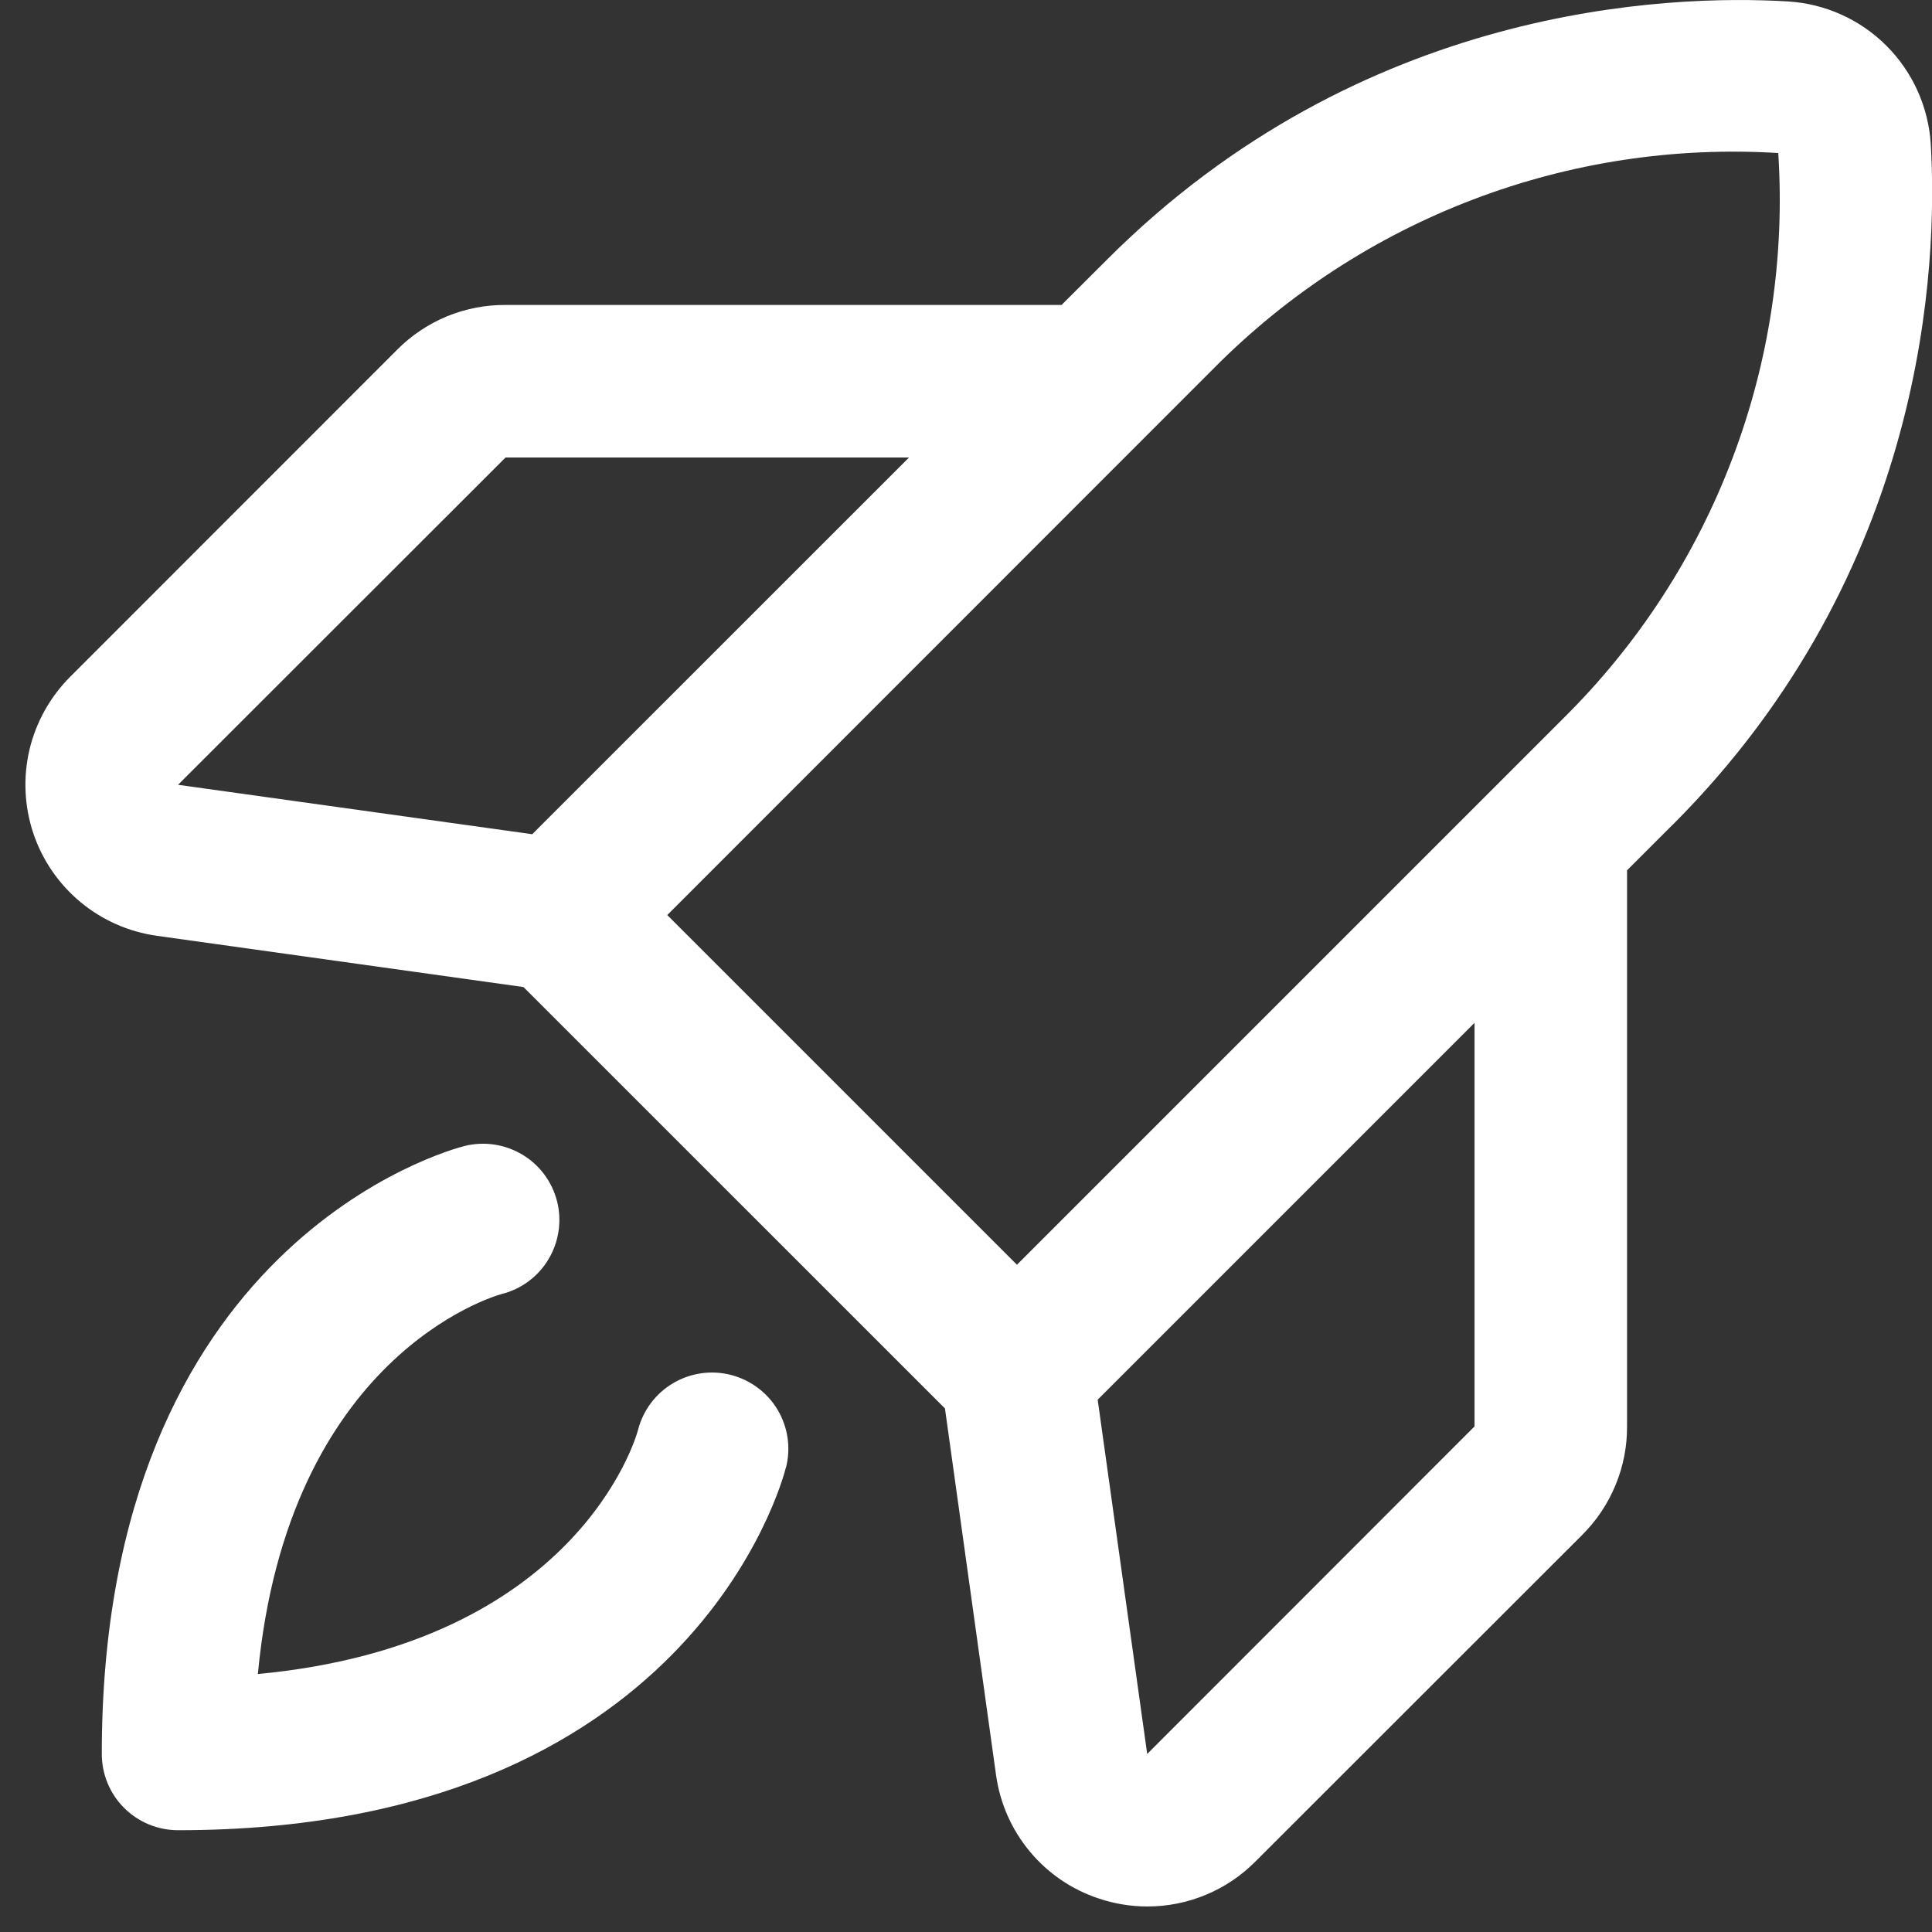 <svg width="19" height="19" viewBox="0 0 19 19" fill="none" xmlns="http://www.w3.org/2000/svg">
<rect x="0" y="0" width="19" height="19" fill="#333333" stroke="none"/>
<path d="M7.729 14.431C7.693 14.576 6.779 17.999 1.751 17.999C1.552 17.999 1.361 17.92 1.22 17.779C1.08 17.639 1.001 17.448 1.001 17.249C1.001 12.221 4.424 11.307 4.569 11.27C4.762 11.222 4.966 11.253 5.137 11.355C5.308 11.457 5.43 11.623 5.479 11.816C5.527 12.009 5.496 12.214 5.394 12.384C5.292 12.555 5.126 12.678 4.933 12.726C4.848 12.75 2.831 13.339 2.536 16.463C5.66 16.169 6.251 14.155 6.275 14.061C6.325 13.868 6.449 13.703 6.621 13.602C6.792 13.501 6.997 13.472 7.19 13.522C7.382 13.572 7.548 13.696 7.649 13.867C7.75 14.039 7.779 14.243 7.729 14.436V14.431ZM16.448 8.112L16.001 8.559V14.028C16.002 14.225 15.964 14.421 15.888 14.604C15.813 14.787 15.702 14.953 15.562 15.093L12.345 18.308C12.206 18.448 12.041 18.559 11.859 18.634C11.677 18.71 11.482 18.749 11.285 18.749C11.123 18.749 10.961 18.723 10.807 18.671C10.542 18.584 10.307 18.424 10.129 18.21C9.95 17.996 9.835 17.736 9.796 17.46L9.293 13.851L5.148 9.707L1.542 9.203C1.265 9.164 1.005 9.049 0.791 8.871C0.576 8.692 0.415 8.457 0.327 8.193C0.239 7.928 0.226 7.644 0.29 7.372C0.355 7.1 0.494 6.852 0.691 6.655L3.907 3.438C4.047 3.297 4.213 3.187 4.395 3.111C4.578 3.036 4.774 2.998 4.972 2.999H10.44L10.888 2.552C13.389 0.051 16.403 -0.056 17.582 0.014C17.948 0.036 18.293 0.191 18.552 0.45C18.811 0.709 18.966 1.054 18.988 1.42C19.057 2.597 18.949 5.611 16.449 8.112H16.448ZM1.751 7.718L5.234 8.204L8.94 4.499H4.972L1.751 7.718ZM6.562 8.999L10.001 12.438L15.387 7.052C16.113 6.331 16.676 5.463 17.038 4.506C17.401 3.549 17.554 2.526 17.488 1.505C16.468 1.442 15.446 1.597 14.49 1.961C13.535 2.324 12.668 2.887 11.947 3.612L6.562 8.999ZM14.501 10.059L10.795 13.765L11.282 17.249L14.501 14.028V10.059Z" fill="white"/>
</svg>
